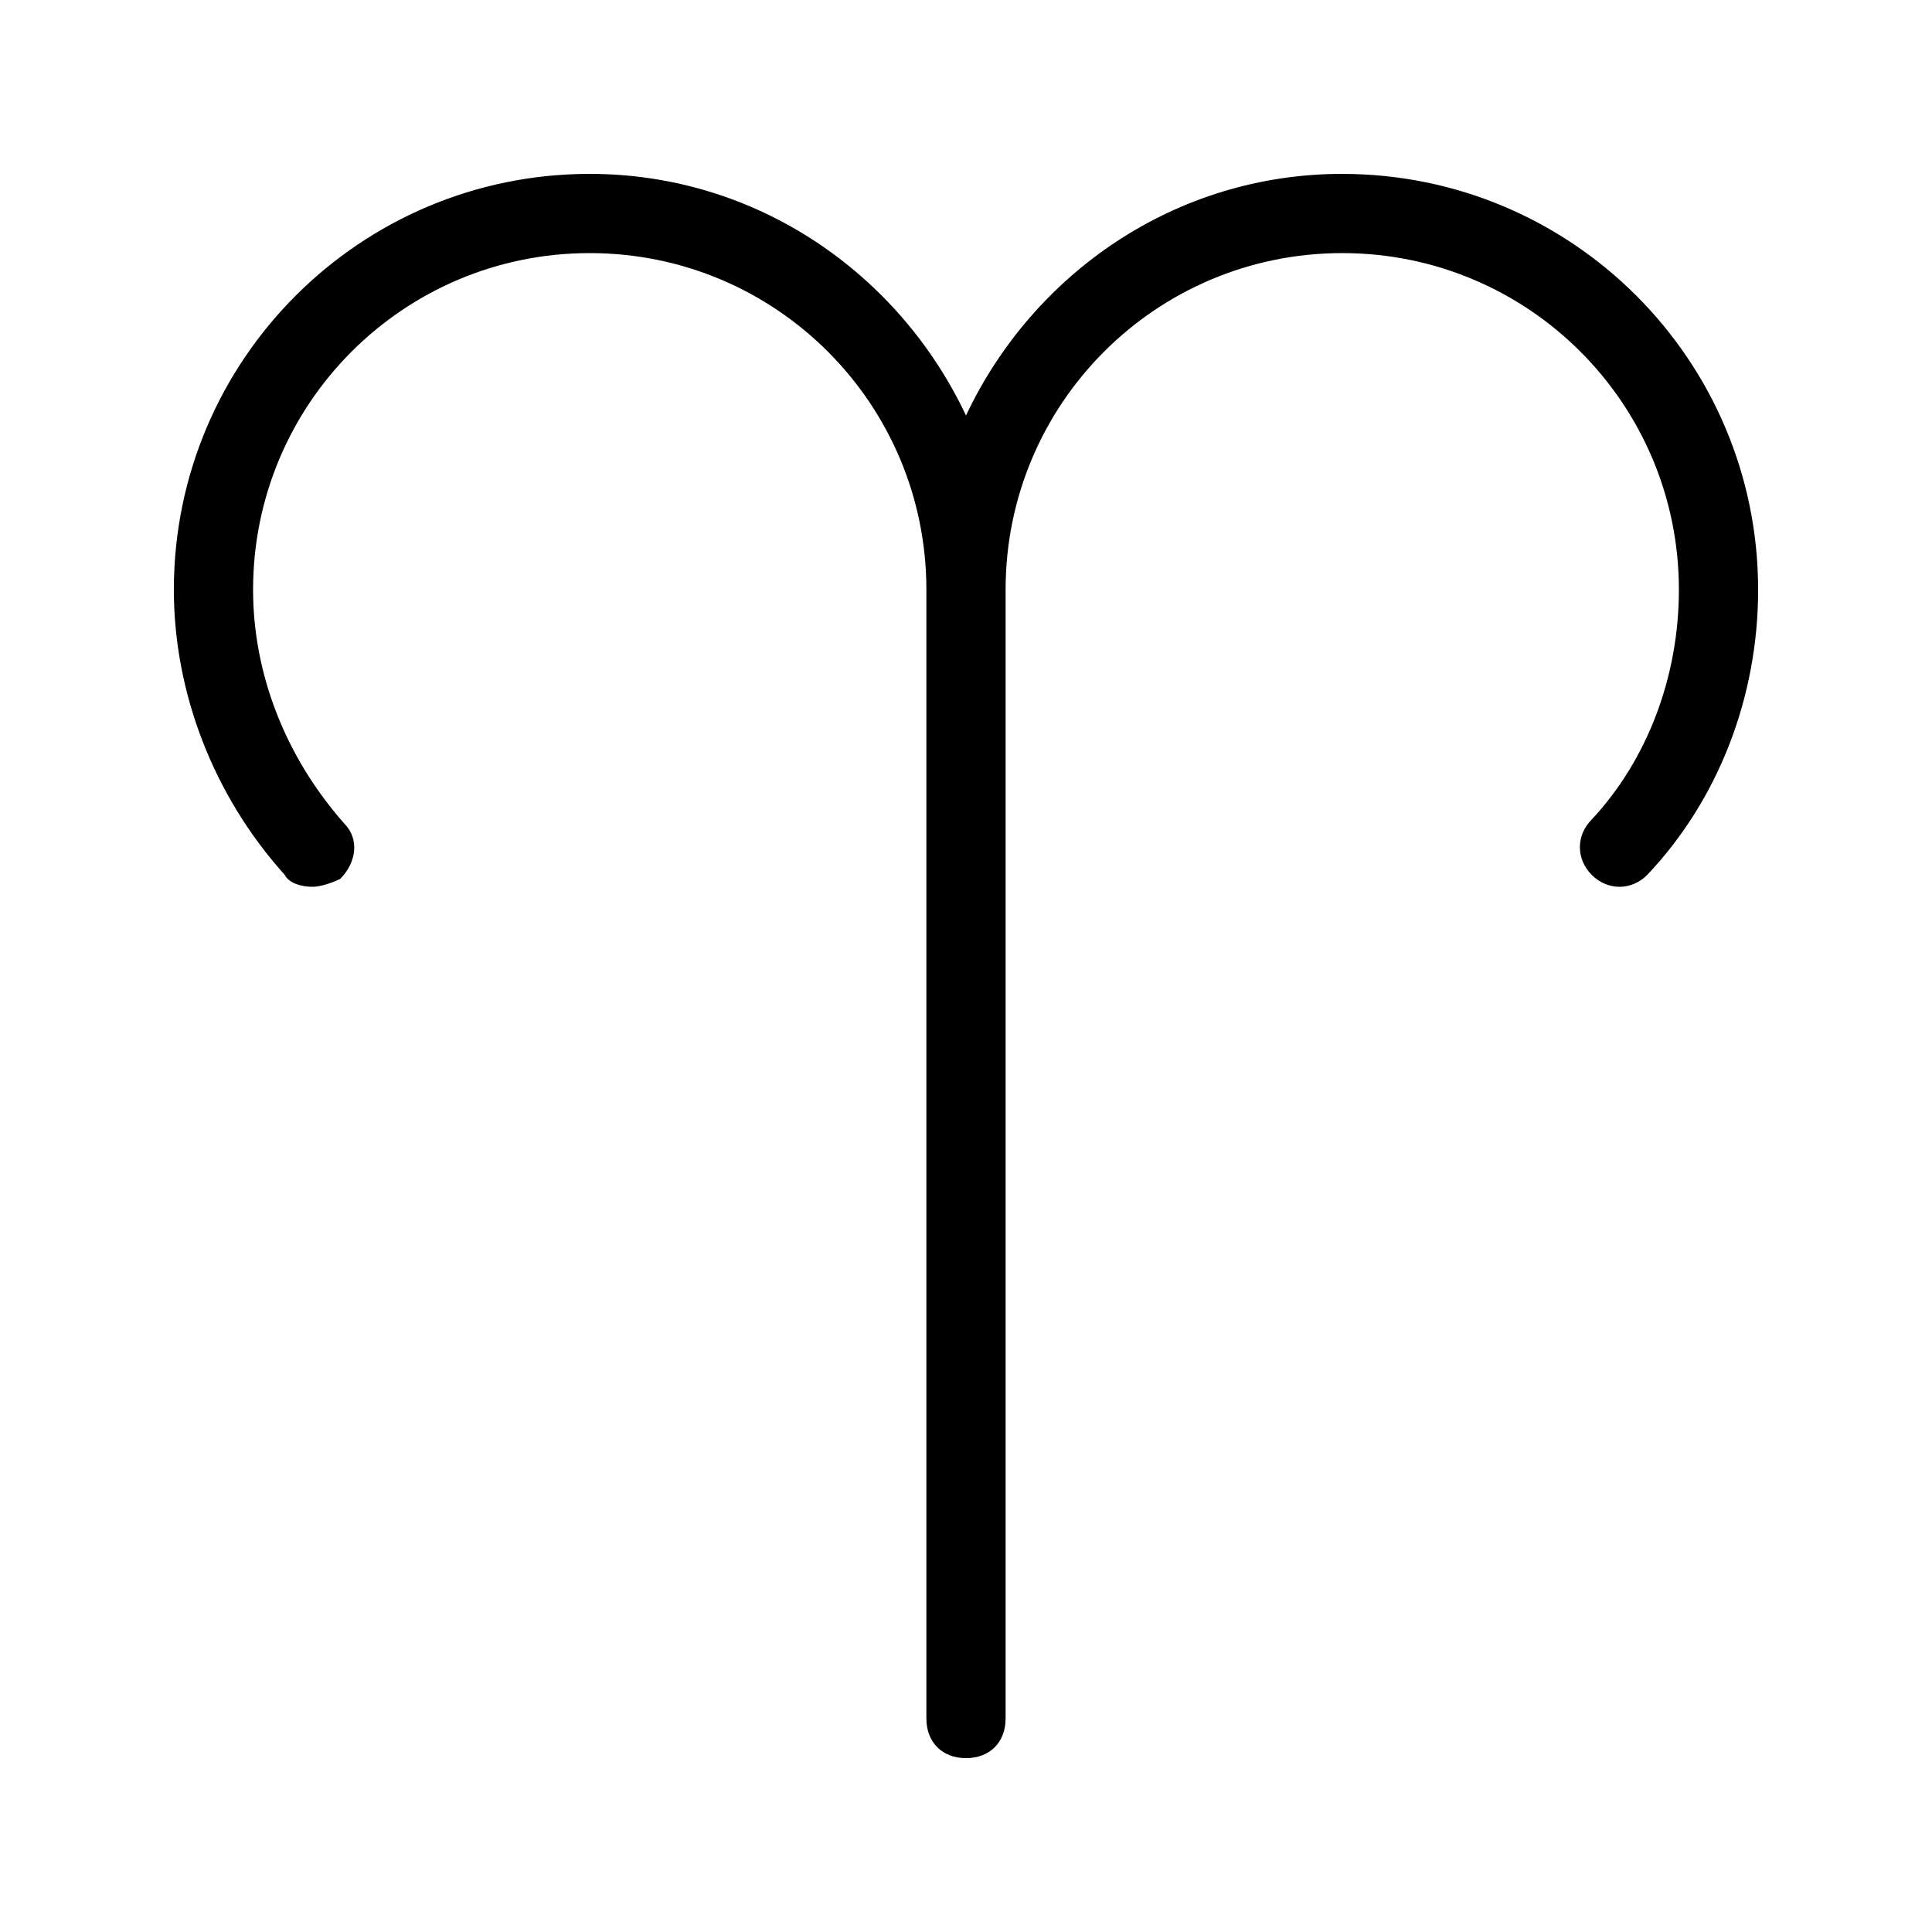 <?xml version="1.0" encoding="UTF-8"?>
<!-- Uploaded to: ICON Repo, www.svgrepo.com, Generator: ICON Repo Mixer Tools -->
<svg fill="#000000" width="800px" height="800px" version="1.1" viewBox="144 144 512 512" xmlns="http://www.w3.org/2000/svg">
 <path d="m499.71 190.08c-44.082 0-81.867 26.238-99.711 64.027-17.844-37.789-55.629-64.027-99.715-64.027-60.875 0-110.21 49.332-110.21 110.21 0 27.289 10.496 54.578 29.391 75.57 1.047 2.102 4.195 3.152 7.344 3.152 2.098 0 5.246-1.051 7.348-2.098 4.199-4.199 5.246-10.496 1.051-14.695-15.746-17.844-24.141-39.887-24.141-61.93 0-49.332 39.883-89.215 89.215-89.215 49.332 0 89.219 39.883 89.219 89.215v299.14c0 6.297 4.199 10.496 10.496 10.496s10.496-4.199 10.496-10.496v-299.14c0-49.332 39.883-89.215 89.215-89.215 49.332 0 89.215 39.883 89.215 89.215 0 23.09-8.398 45.133-23.09 60.879-4.199 4.199-4.199 10.496 0 14.695 4.199 4.199 10.496 4.199 14.695 0 18.895-19.941 29.391-47.23 29.391-75.57-0.004-60.879-49.336-110.21-110.21-110.21z"/>
</svg>